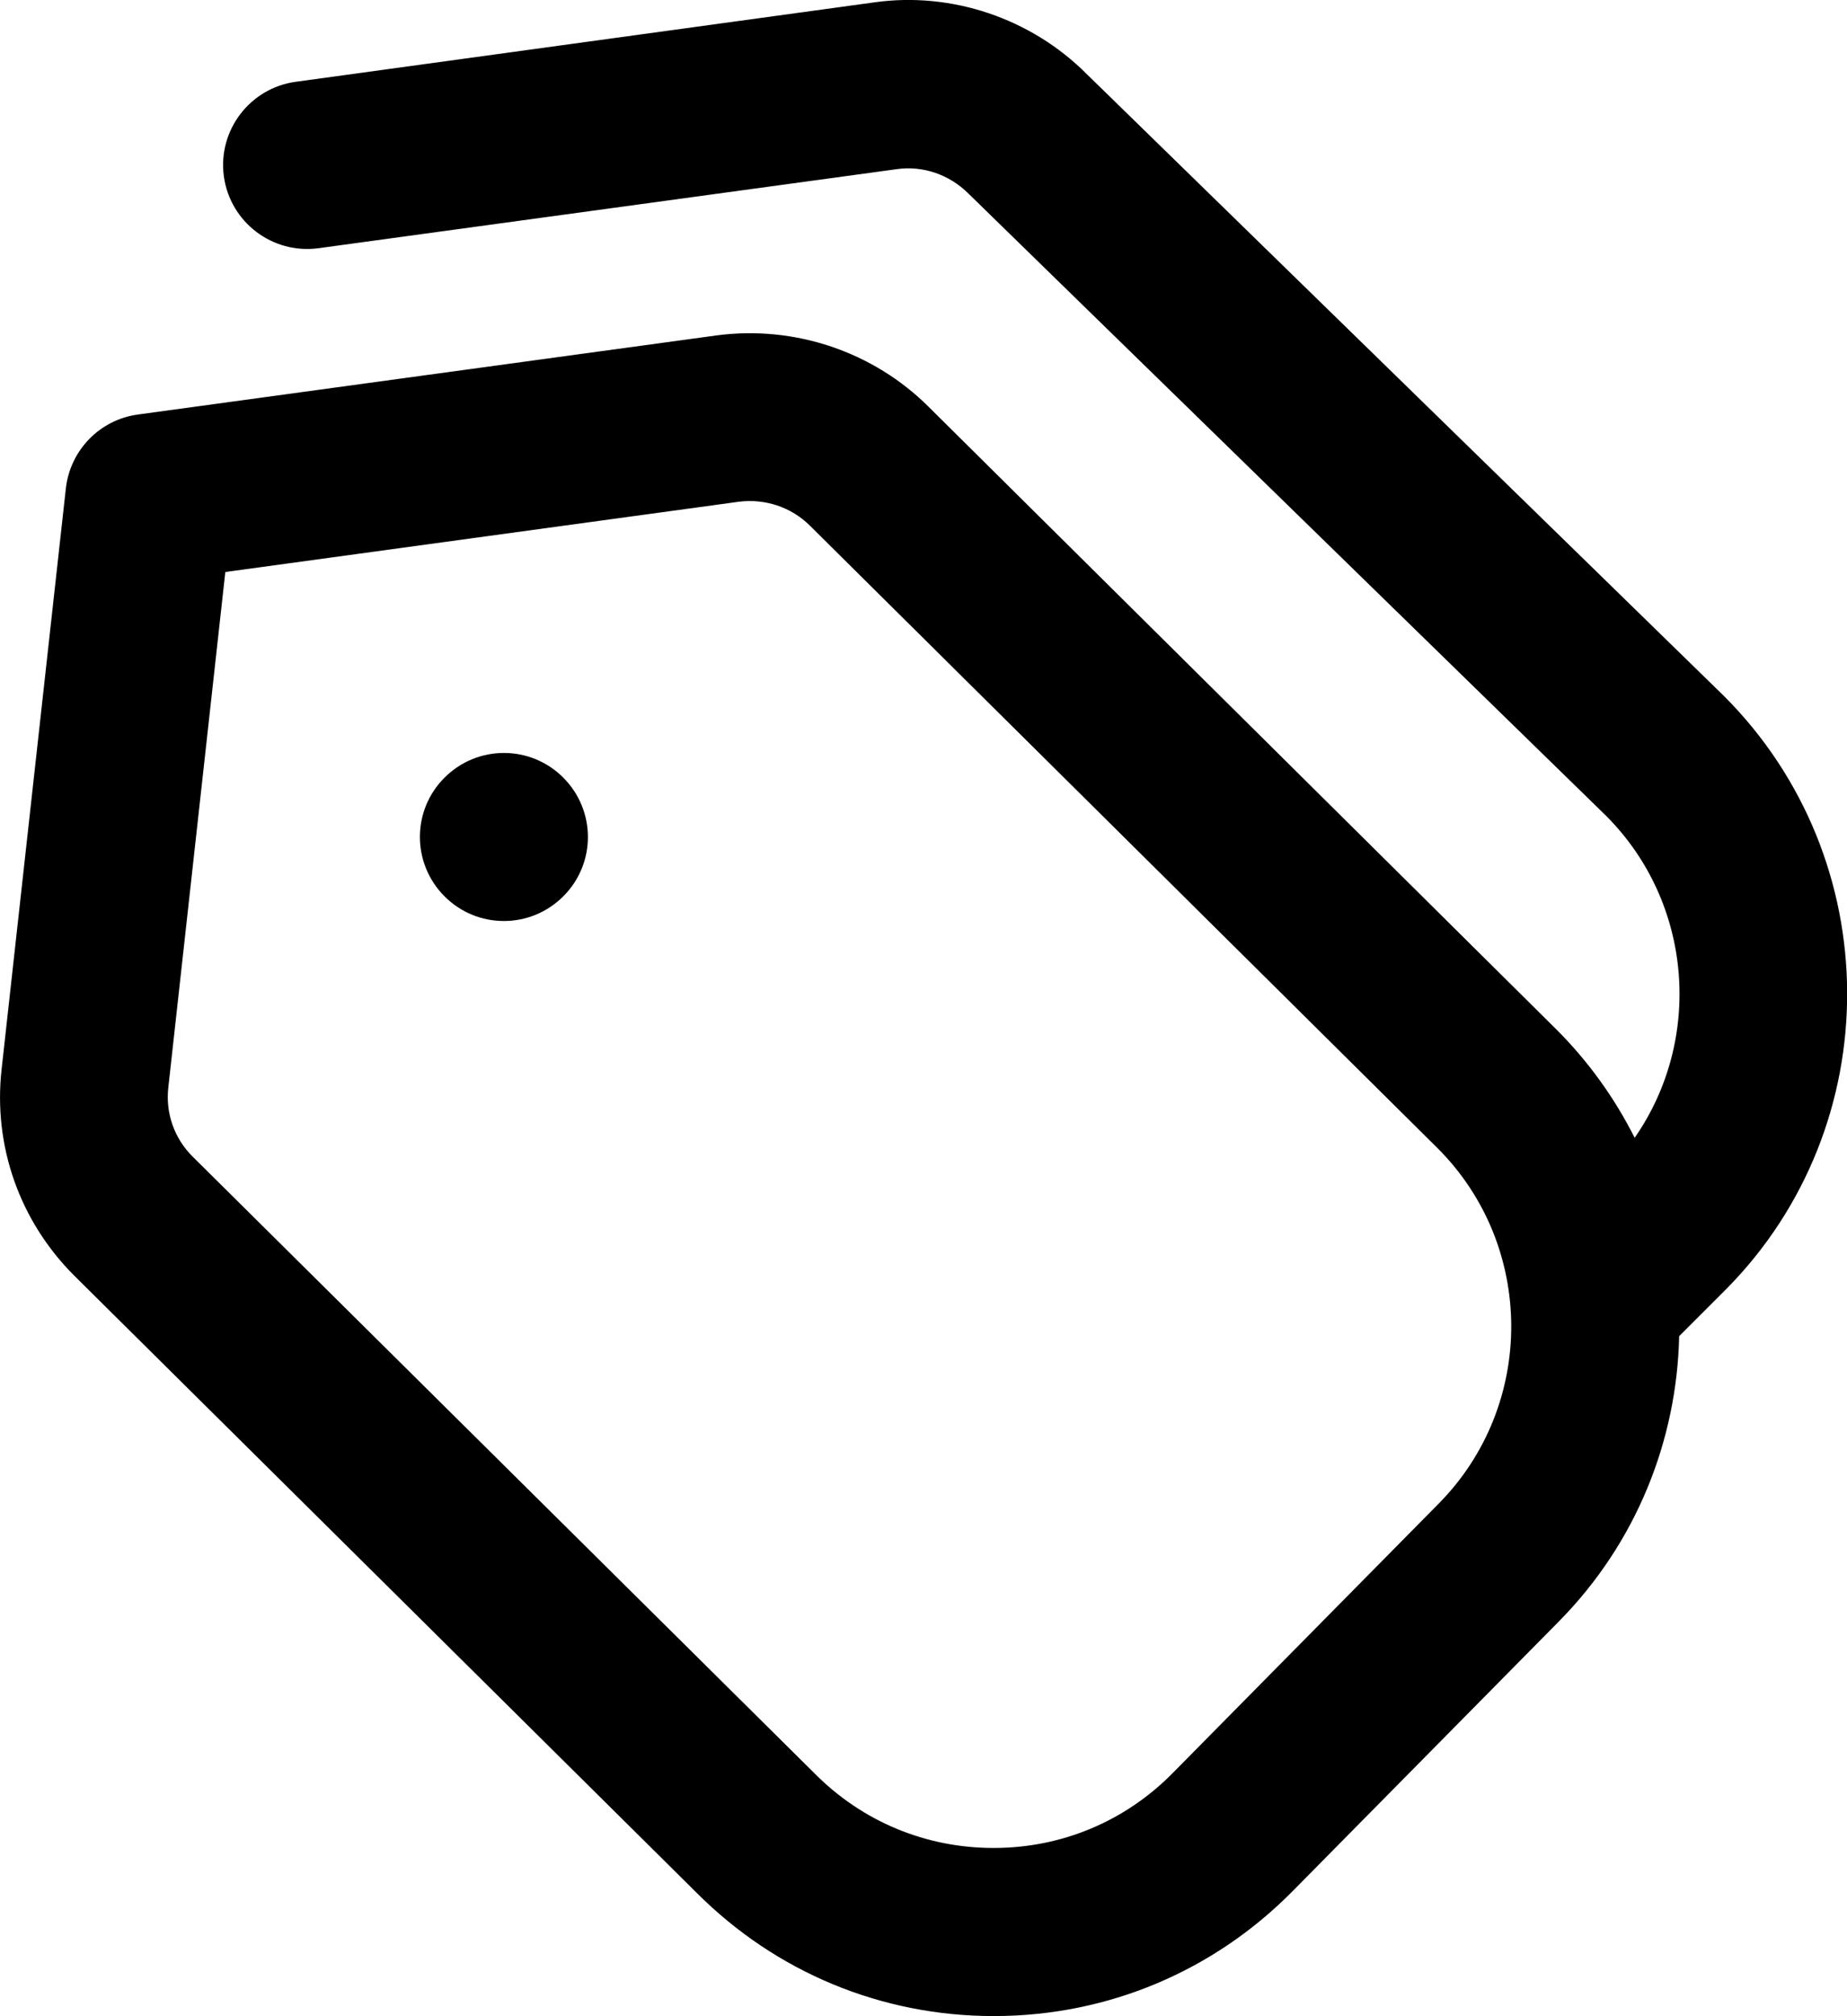 <?xml version="1.0" encoding="UTF-8"?>
<svg id="Layer_1" data-name="Layer 1" xmlns="http://www.w3.org/2000/svg" viewBox="0 0 163.53 178.45">
  <defs>
    <style>
      .post-tag-icon {
        fill: #000;
        stroke-width: 0px;
      }
    </style>
  </defs>
  <path class="post-tag-icon" d="M49.87,68.83c2.91,2.91,2.91,7.61,0,10.51-2.91,2.91-7.61,2.91-10.51,0-2.91-2.91-2.91-7.61,0-10.51,2.91-2.91,7.61-2.91,10.51,0h0ZM152.87,114.07l-4.2,4.2c-.2,9.17-3.75,18.27-10.67,25.27l-23.55,23.85c-7.01,7.1-16.37,11.03-26.34,11.06h-.13c-9.93,0-19.26-3.87-26.28-10.89L6.56,112.9C1.73,108.07-.61,101.43.14,94.66l5.69-51.42c.38-3.39,3-6.09,6.38-6.55l51.22-7c6.93-.92,13.9,1.44,18.8,6.33l55.58,55.11c2.88,2.88,5.18,6.12,6.92,9.58,6.04-8.67,5.19-20.78-2.54-28.51l-56.44-55.06c-1.7-1.7-4.05-2.49-6.33-2.17l-51.22,7c-4.08.55-7.82-2.3-8.38-6.36-.55-4.07,2.3-7.81,6.36-8.37L77.4.21c6.85-.97,13.9,1.42,18.8,6.33l56.43,55.06c14.47,14.46,14.55,37.97.24,52.47h0ZM127.3,101.65l-55.58-55.11c-1.66-1.66-3.99-2.42-6.3-2.13l-45.47,6.22-5.05,45.65c-.25,2.25.53,4.47,2.13,6.07l55.14,54.67c4.23,4.24,9.83,6.55,15.79,6.55h.07c5.99-.01,11.61-2.37,15.81-6.64l23.55-23.85c8.59-8.7,8.54-22.8-.1-31.44h0Z"/>
</svg>